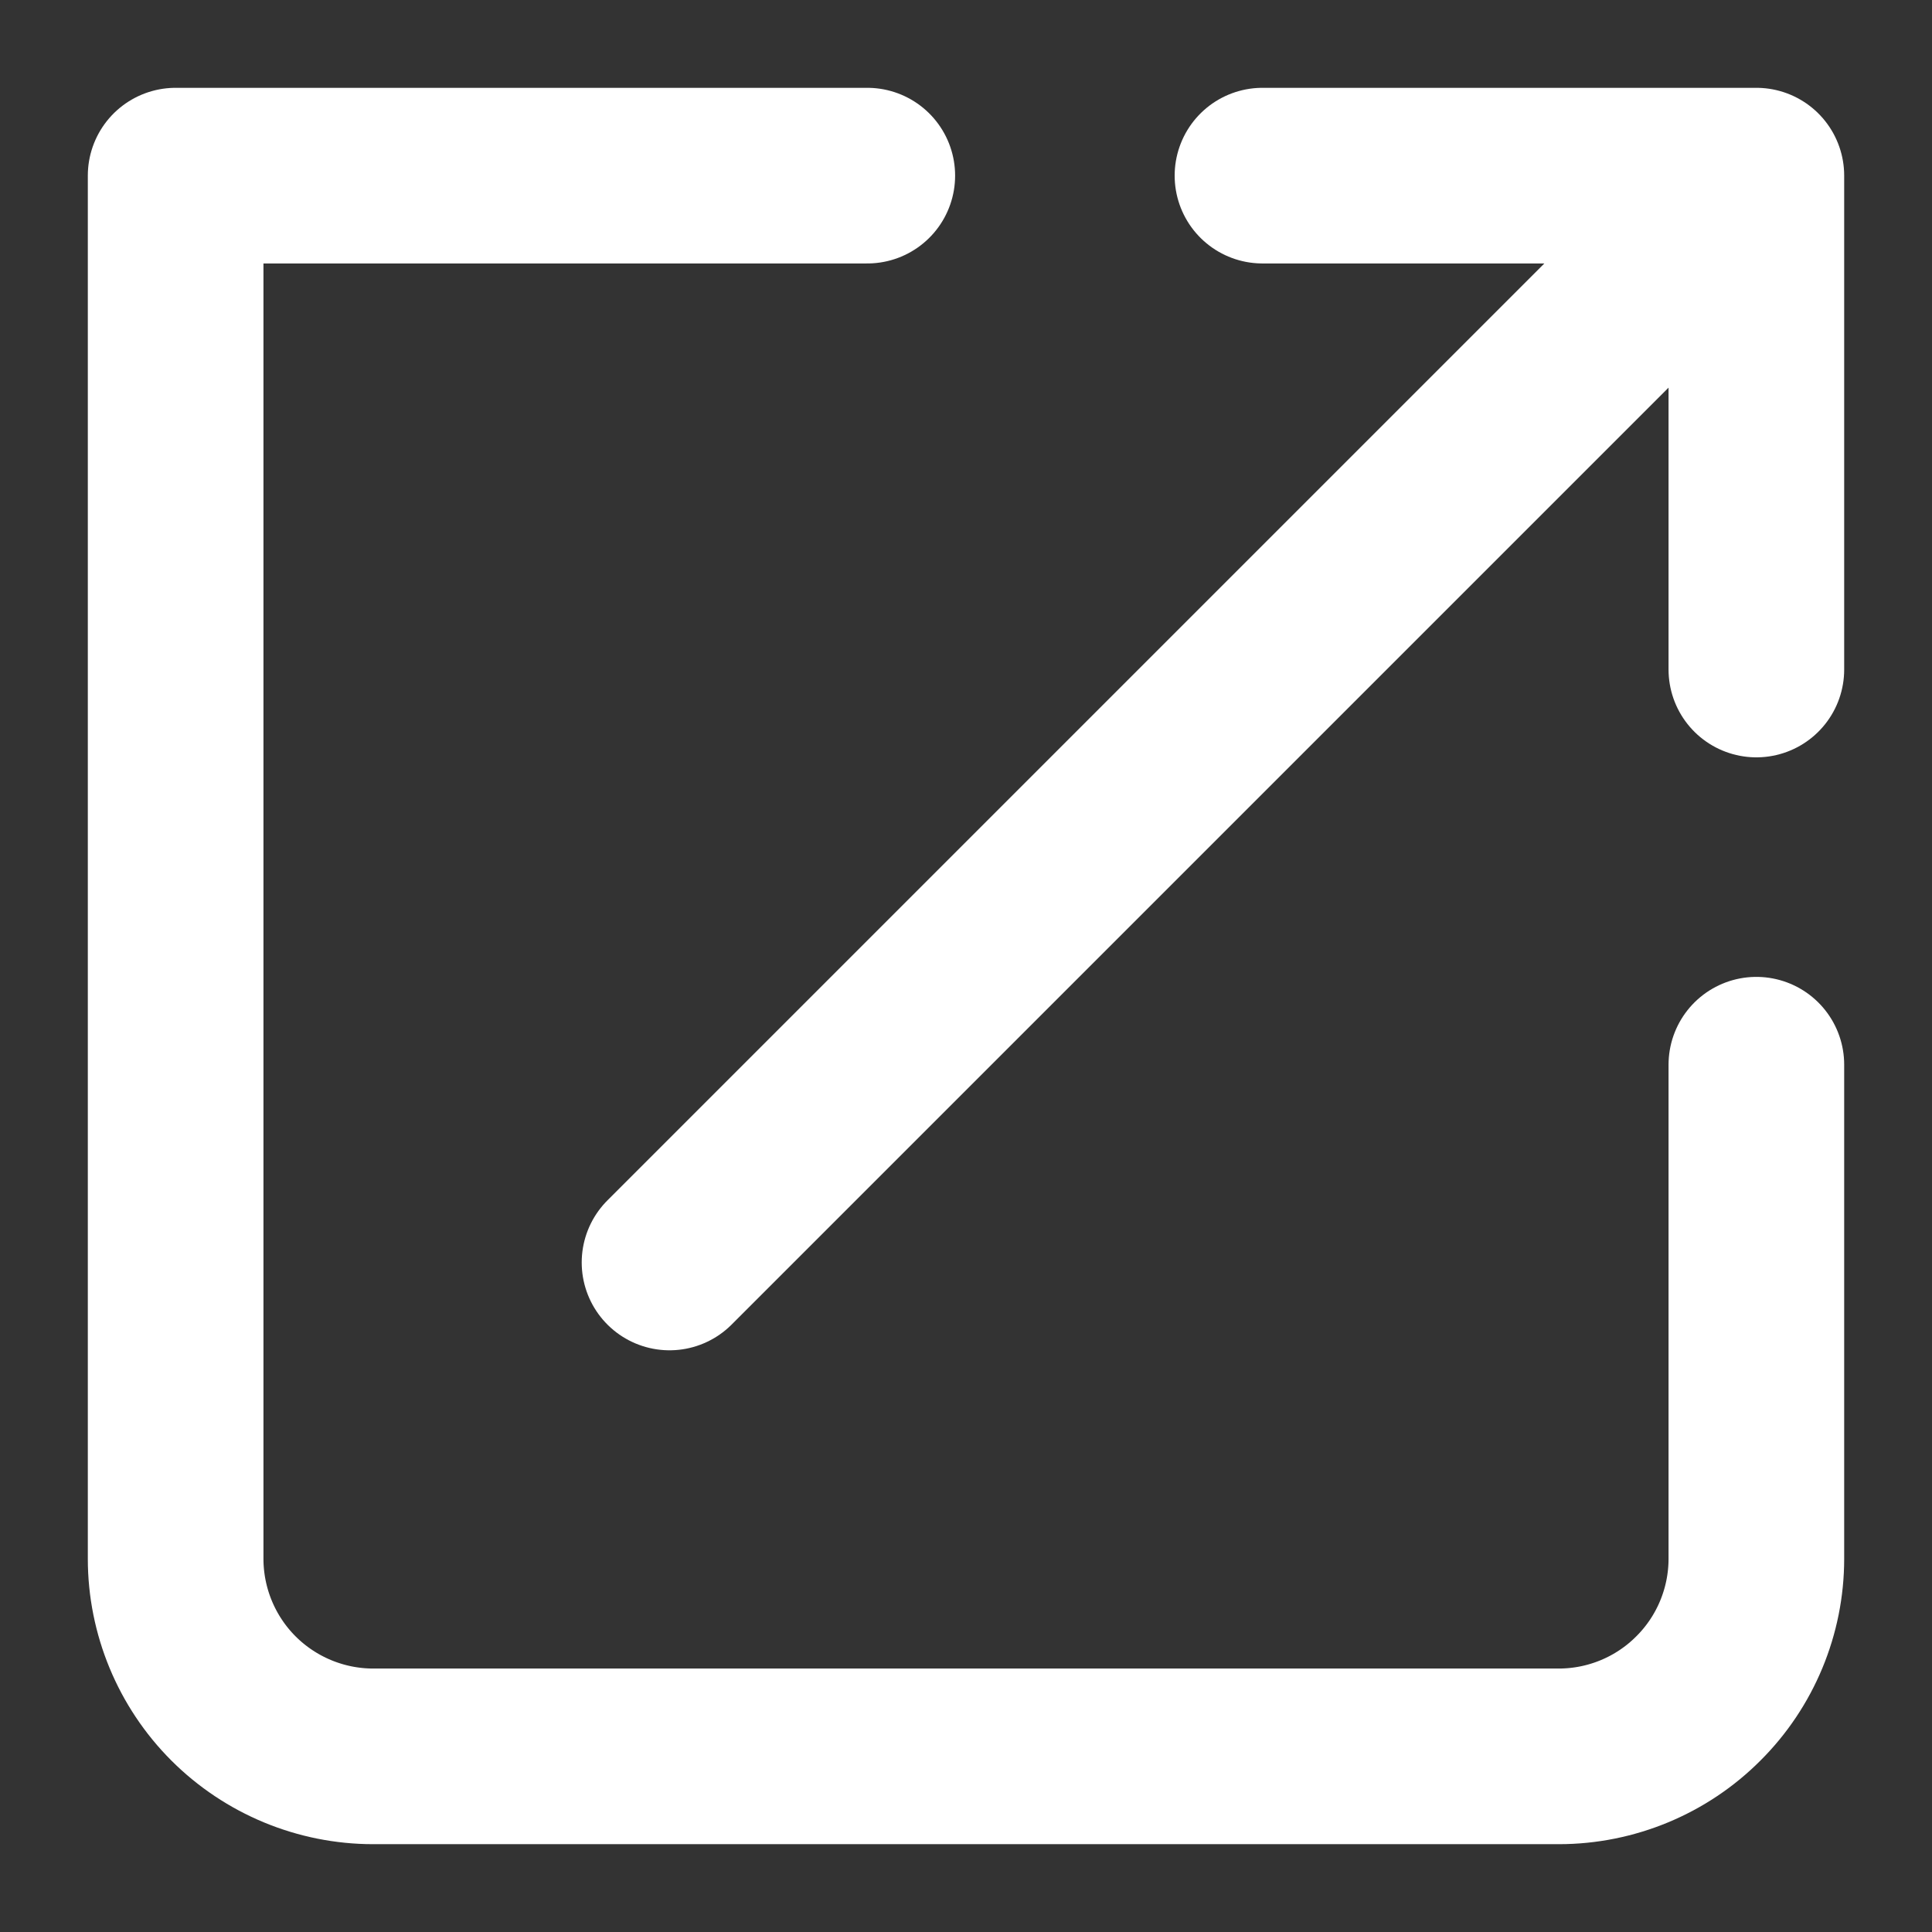 <svg width="11" height="11" viewBox="0 0 11 11" fill="none" xmlns="http://www.w3.org/2000/svg">
<rect x="0" y="0" width="11" height="11" fill="#333333" stroke="none"/>
<path d="M4.938 1H1V8.875C1 9.173 1.119 9.46 1.329 9.67C1.54 9.881 1.827 10 2.125 10H8.875C9.173 10 9.46 9.881 9.67 9.67C9.881 9.46 10 9.173 10 8.875V6.062M3.812 7.188L10 1M10 1H7.188M10 1V3.812" stroke="white" stroke-linecap="round" stroke-linejoin="round"/>
</svg>
